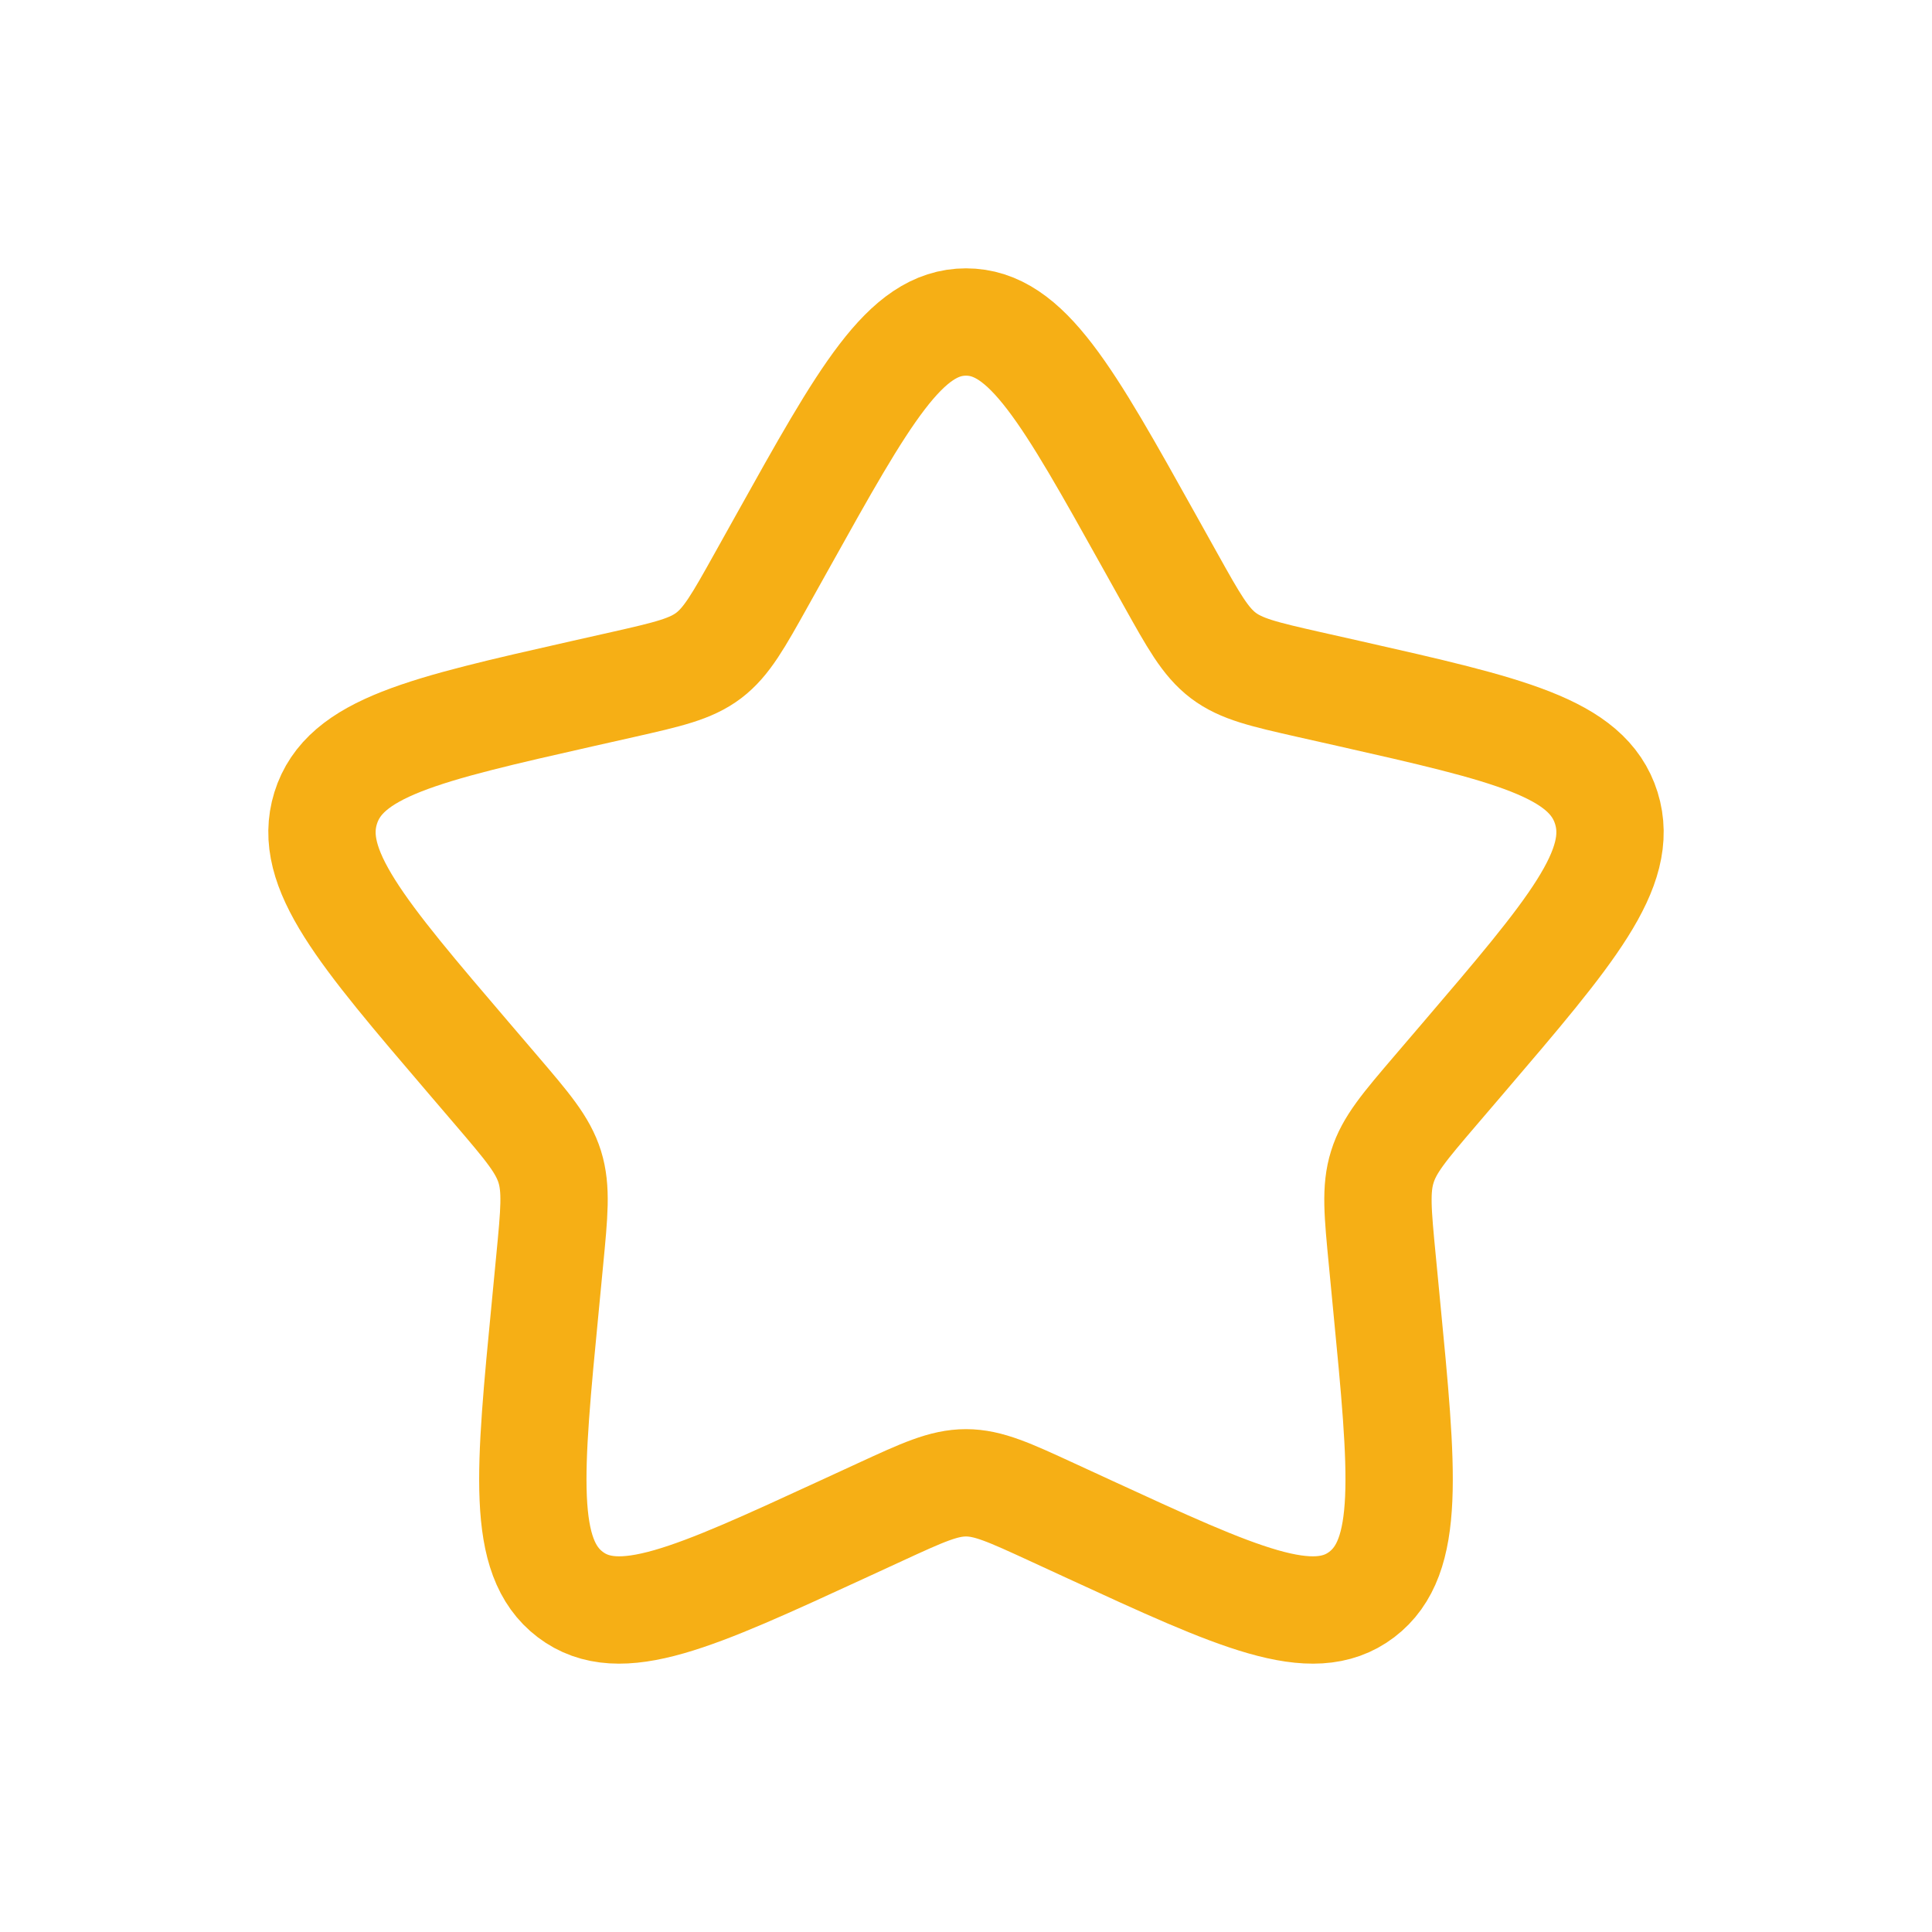 <svg width="18" height="18" viewBox="0 0 18 18" fill="none" xmlns="http://www.w3.org/2000/svg">
<path d="M7.292 5.045C8.052 3.682 8.432 3 9 3C9.568 3 9.948 3.682 10.708 5.045L10.905 5.398C11.121 5.785 11.229 5.979 11.397 6.107C11.565 6.234 11.775 6.282 12.194 6.377L12.576 6.463C14.052 6.797 14.79 6.964 14.966 7.529C15.141 8.093 14.638 8.681 13.632 9.858L13.372 10.162C13.086 10.497 12.943 10.664 12.879 10.871C12.814 11.077 12.836 11.3 12.879 11.746L12.918 12.153C13.07 13.722 13.146 14.507 12.687 14.856C12.227 15.205 11.536 14.887 10.155 14.251L9.797 14.086C9.404 13.905 9.208 13.815 9 13.815C8.792 13.815 8.596 13.905 8.203 14.086L7.845 14.251C6.464 14.887 5.773 15.205 5.313 14.856C4.853 14.507 4.93 13.722 5.082 12.153L5.121 11.746C5.164 11.3 5.186 11.077 5.122 10.871C5.057 10.664 4.914 10.497 4.628 10.162L4.368 9.858C3.362 8.681 2.859 8.093 3.034 7.529C3.21 6.964 3.948 6.797 5.424 6.463L5.806 6.377C6.225 6.282 6.435 6.234 6.603 6.107C6.771 5.979 6.879 5.785 7.095 5.398L7.292 5.045Z" stroke="#F6AF15"/>
</svg>
